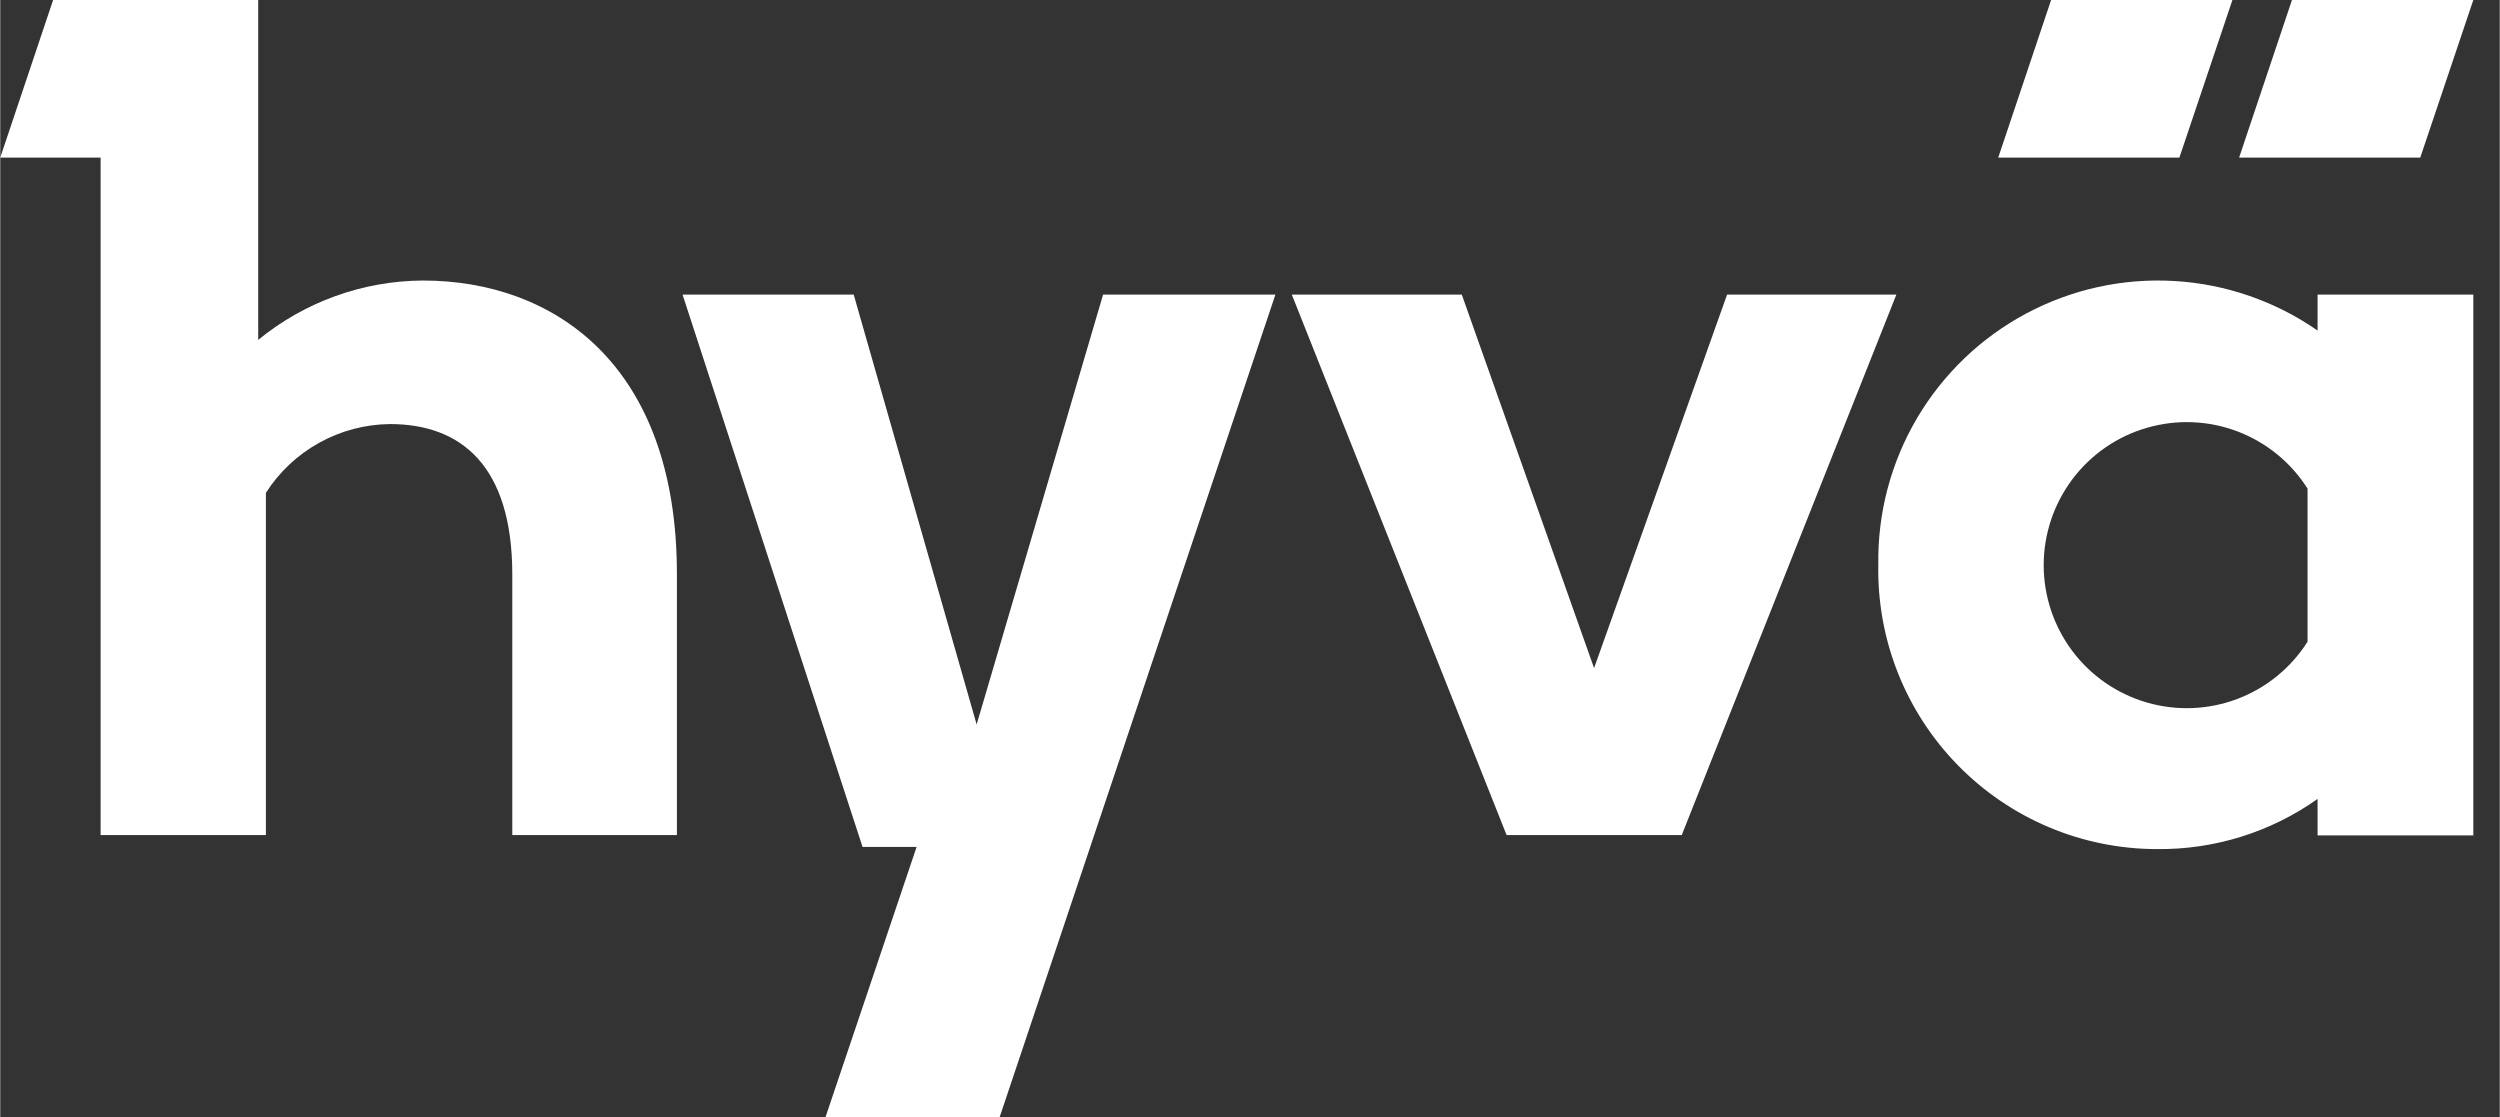 <svg width="132" height="59" viewBox="0 0 85 38" fill="none" xmlns="http://www.w3.org/2000/svg">
            <rect x="0" y="0" width="85" height="38" fill="#333333" stroke="none"/>
            <path d="M33.204 24.637L29.023 10.018H23.203L29.324 28.802H31.162L28.061 38H33.983L43.364 10.018H37.504L33.204 24.637Z" fill="#fff"></path>
            <path d="M58.724 10.018L54.201 22.72L49.702 10.018H43.922L51.226 28.398H57.182L64.481 10.018H58.724Z" fill="#fff"></path>
            <path d="M78.805 11.241C77.368 10.242 75.683 9.659 73.936 9.556C72.189 9.453 70.447 9.835 68.903 10.658C67.358 11.481 66.071 12.715 65.182 14.223C64.294 15.731 63.839 17.455 63.867 19.205C63.843 20.465 64.07 21.718 64.535 22.889C65.001 24.061 65.695 25.128 66.577 26.028C67.459 26.928 68.512 27.644 69.674 28.133C70.836 28.622 72.084 28.874 73.344 28.875C75.299 28.896 77.21 28.299 78.805 27.169V28.409H84.101V10.018H78.805V11.241ZM78.464 21.822C77.9 22.712 77.063 23.395 76.077 23.768C75.092 24.141 74.012 24.184 73 23.89C71.988 23.597 71.099 22.983 70.466 22.14C69.834 21.298 69.491 20.273 69.491 19.219C69.491 18.165 69.834 17.14 70.466 16.298C71.099 15.455 71.988 14.841 73 14.548C74.012 14.254 75.092 14.297 76.077 14.67C77.063 15.043 77.9 15.726 78.464 16.616V21.822Z" fill="#fff"></path>
            <path d="M14.375 9.54C12.331 9.551 10.353 10.264 8.772 11.559V0H1.798L0 5.359H3.413V28.398H9.034V16.759C9.488 16.049 10.111 15.464 10.848 15.056C11.585 14.648 12.412 14.429 13.255 14.421C15.655 14.421 17.413 15.82 17.413 19.54V28.398H23.011V19.518C23.011 12.339 18.773 9.54 14.375 9.54Z" fill="#fff"></path>
            <path d="M75.909 0H69.743L67.945 5.359H74.106L75.909 0Z" fill="#fff"></path>
            <path d="M84.101 0H77.934L76.137 5.359H82.297L84.101 0Z" fill="#fff"></path>
        </svg>